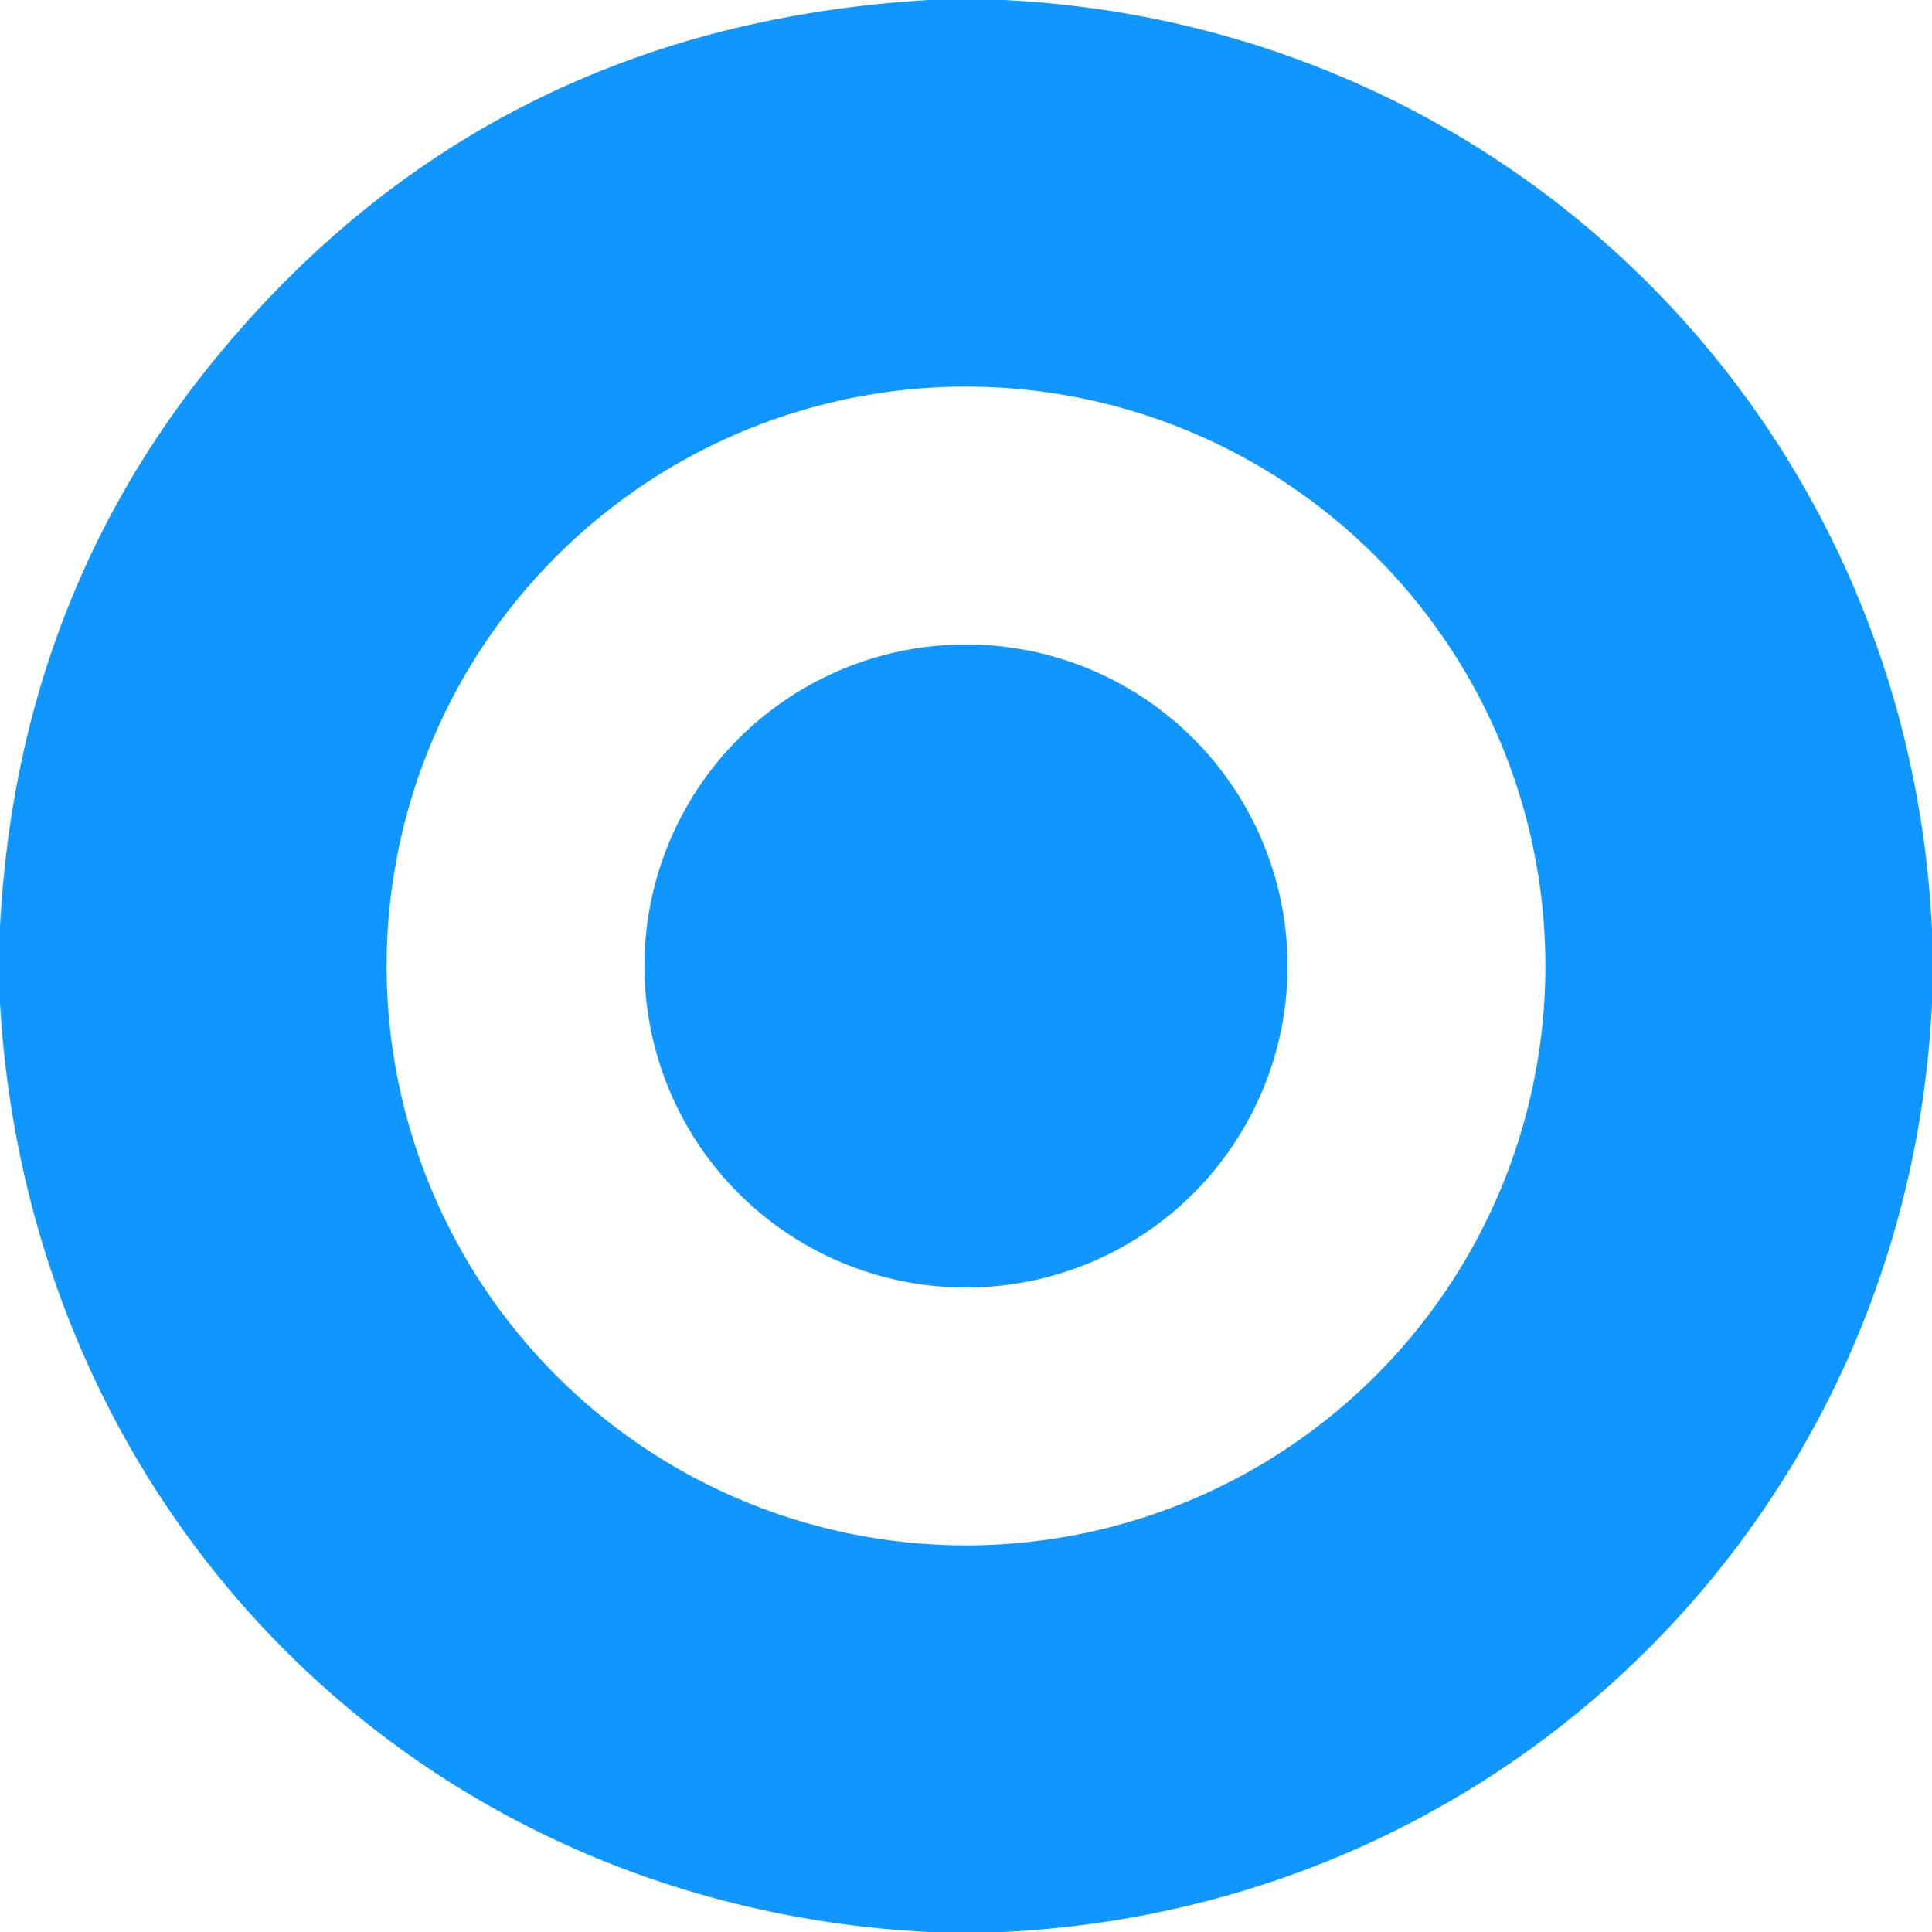 <?xml version="1.0" encoding="UTF-8" standalone="no"?>
<!DOCTYPE svg PUBLIC "-//W3C//DTD SVG 1.1//EN" "http://www.w3.org/Graphics/SVG/1.1/DTD/svg11.dtd">
<svg xmlns="http://www.w3.org/2000/svg" version="1.1" viewBox="0.00 0.00 256.00 256.00">
<path fill="#0f97ff" d="
  M 123.09 0.00
  L 132.97 0.00
  C 200.17 3.28 252.79 55.97 256.00 123.16
  L 256.00 132.97
  C 252.73 200.05 200.16 252.78 132.85 256.00
  L 123.03 256.00
  C 55.24 252.53 3.91 200.43 0.00 132.89
  L 0.00 122.79
  Q 2.30 79.35 28.76 47.25
  Q 64.86 3.45 123.09 0.00
  Z
  M 204.77 128.00
  A 76.77 76.77 0.0 0 0 128.00 51.23
  A 76.77 76.77 0.0 0 0 51.23 128.00
  A 76.77 76.77 0.0 0 0 128.00 204.77
  A 76.77 76.77 0.0 0 0 204.77 128.00
  Z"
/>
<circle fill="#0f97ff" cx="128.00" cy="128.00" r="42.61"/>
</svg>
